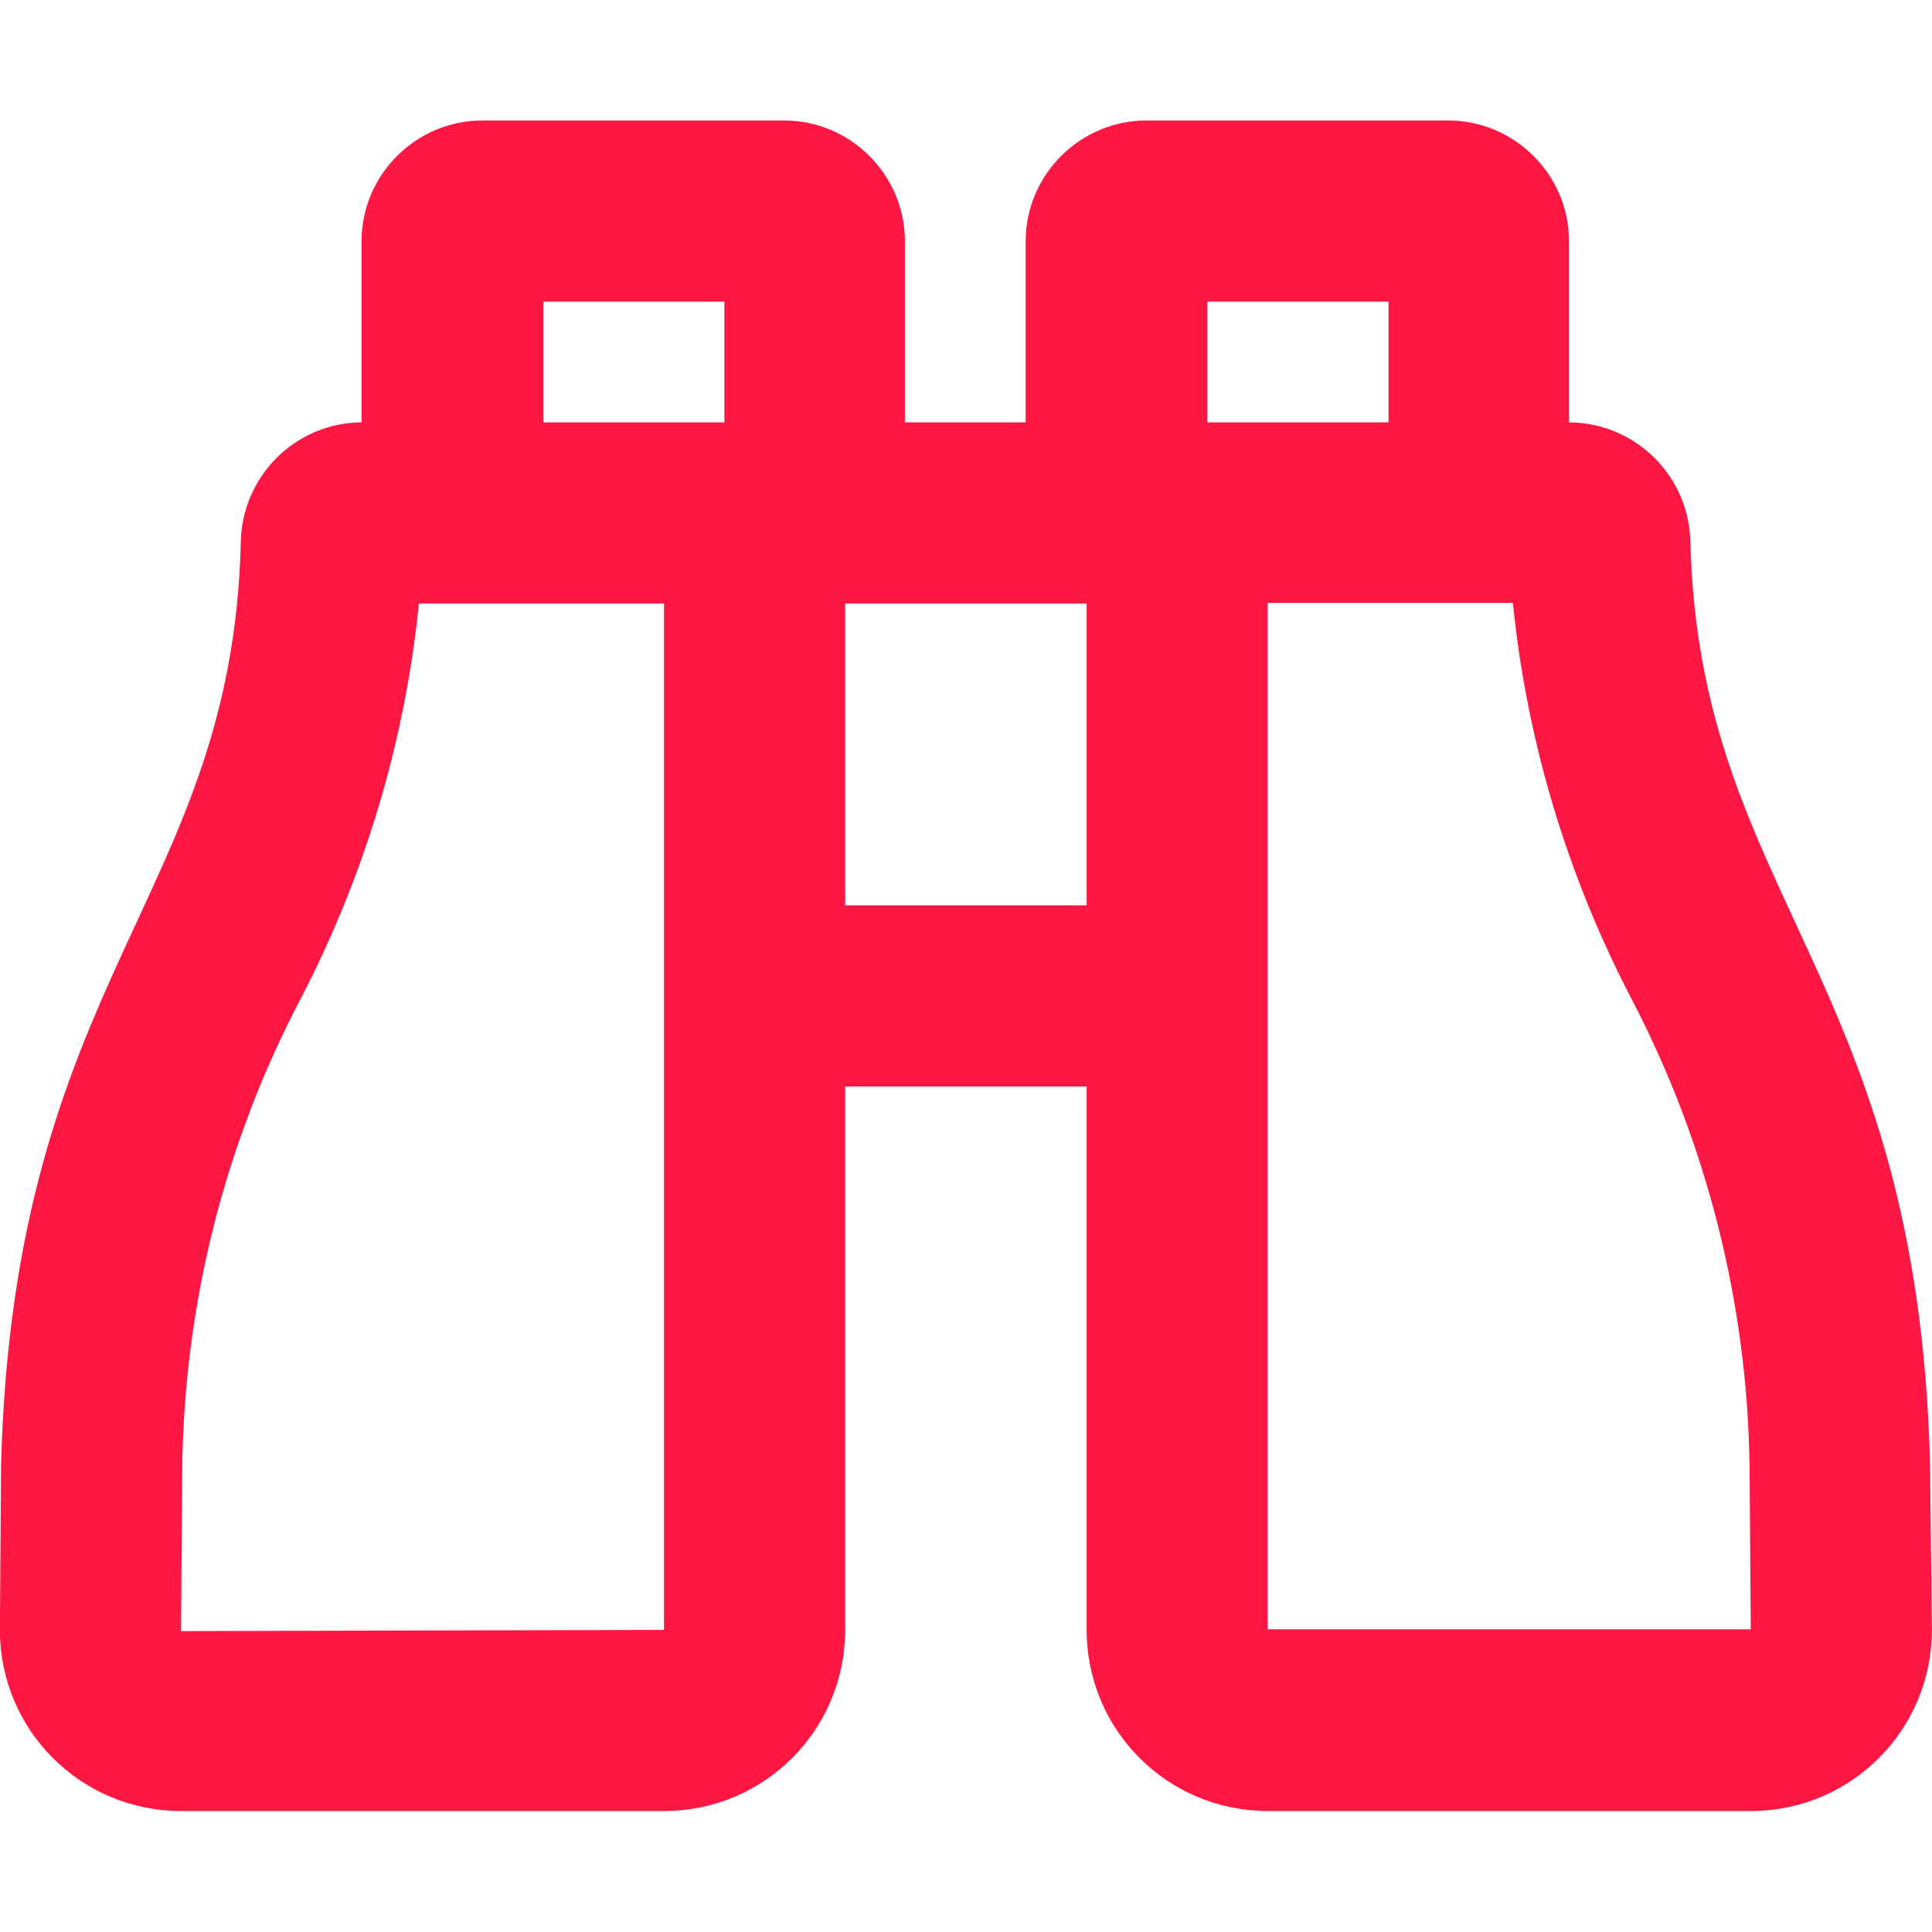<?xml version="1.0" encoding="utf-8"?>
<!-- Generator: Adobe Illustrator 24.3.0, SVG Export Plug-In . SVG Version: 6.00 Build 0)  -->
<svg version="1.1" id="Layer_1" xmlns="http://www.w3.org/2000/svg" xmlns:xlink="http://www.w3.org/1999/xlink" x="0px" y="0px"
	 viewBox="0 0 32 32" style="enable-background:new 0 0 32 32;" xml:space="preserve">
<style type="text/css">
	.st0{fill:#FF1744;}
</style>
<g id="Group_718" transform="translate(-341.882 -173.794)">
	<path id="Path_335" class="st0" d="M373.88,200.79c0,1.66-1.34,3-3,3h-8c-1.66,0-3-1.34-3-3v-9h-4v9c0,1.66-1.34,3-3,3h-8
		c-1.66,0-3-1.34-3-3l0.02-2.75c0.22-8.11,3.82-9.38,3.97-15.25c0.01-1.1,0.9-1.99,1.99-2h0.01v-3c0-1.1,0.9-2,2-2h5
		c1.1,0,2,0.9,2,2v3h2v-3c0-1.1,0.9-2,2-2h5c1.1,0,2,0.9,2,2v3h0.01c1.1,0.01,1.99,0.9,2,2c0.16,5.86,3.76,7.14,3.97,15.25
		L373.88,200.79z M352.88,183.79h-4.06c-0.23,2.29-0.9,4.51-1.96,6.55c-1.26,2.4-1.93,5.07-1.96,7.78l-0.02,2.69l8-0.02V183.79z
		 M350.88,180.79h3v-2h-3V180.79z M359.88,188.79v-5h-4v5H359.88z M361.88,180.79h3v-2h-3V180.79z M370.88,200.79l-0.02-2.73
		c-0.04-2.69-0.71-5.34-1.96-7.73c-1.06-2.04-1.73-4.26-1.96-6.55h-4.06v17H370.88z"/>
</g>
</svg>
